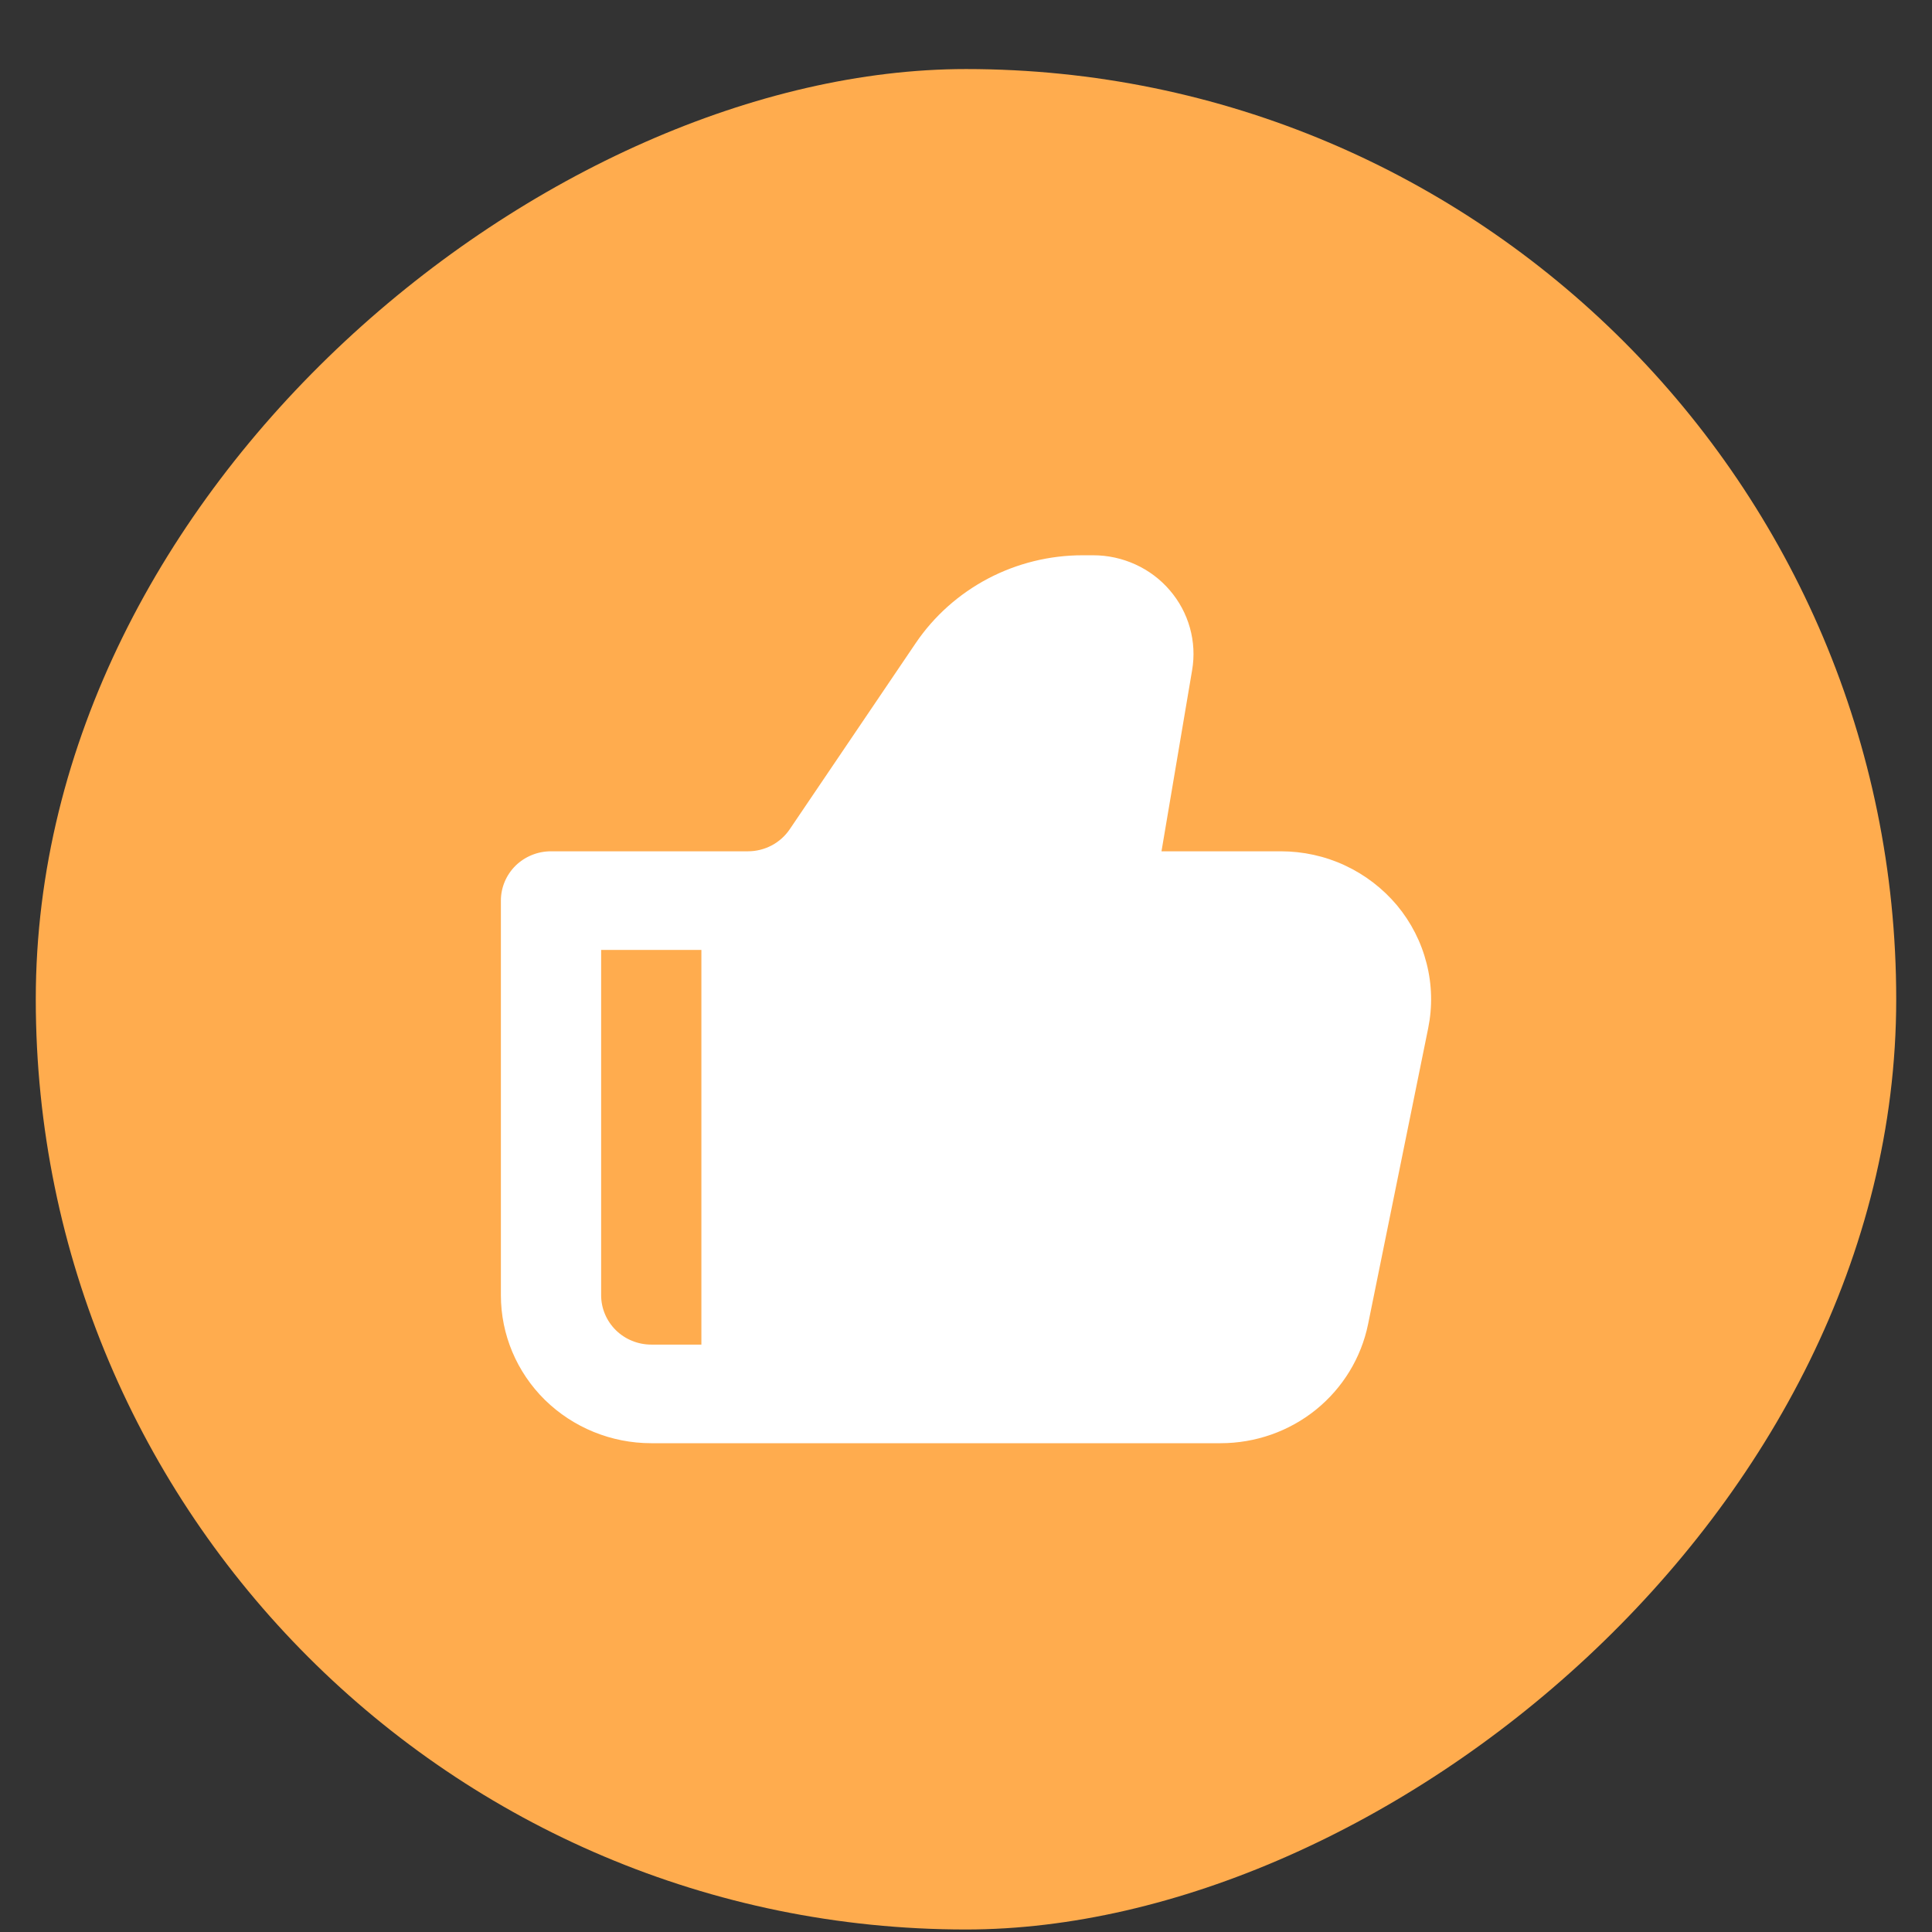 <svg xmlns="http://www.w3.org/2000/svg" fill="none" viewBox="0 0 27 27" height="27" width="27">
<rect x="0" y="0" width="27" height="27" fill="#333333" stroke="none"/>
<rect fill="#FFAC4E" transform="rotate(-90 0.5 26.965)" rx="13" height="26" width="26" y="26.965" x="0.5"></rect>
<path fill="white" d="M12.797 8.988C13.053 8.61 13.4 8.301 13.807 8.086C14.214 7.872 14.668 7.76 15.129 7.76H15.278C15.482 7.76 15.683 7.804 15.867 7.888C16.052 7.972 16.216 8.095 16.347 8.248C16.479 8.401 16.575 8.58 16.629 8.773C16.683 8.966 16.694 9.168 16.66 9.366L16.232 11.897H17.899C18.209 11.897 18.517 11.964 18.797 12.095C19.078 12.226 19.326 12.417 19.524 12.653C19.721 12.89 19.862 13.167 19.937 13.464C20.013 13.761 20.02 14.07 19.959 14.37L19.119 18.506C19.023 18.975 18.766 19.397 18.39 19.701C18.015 20.004 17.544 20.169 17.058 20.169H9.101C8.544 20.169 8.01 19.951 7.615 19.564C7.221 19.176 7 18.65 7 18.101V12.586C7 12.403 7.074 12.228 7.205 12.098C7.337 11.969 7.515 11.897 7.7 11.897H10.453C10.568 11.897 10.682 11.869 10.784 11.815C10.885 11.762 10.972 11.684 11.036 11.59L12.797 8.988ZM9.802 13.275H8.401V18.101C8.401 18.284 8.475 18.459 8.606 18.589C8.737 18.718 8.916 18.791 9.101 18.791H9.802V13.275Z" clip-rule="evenodd" fill-rule="evenodd"></path>
</svg>
